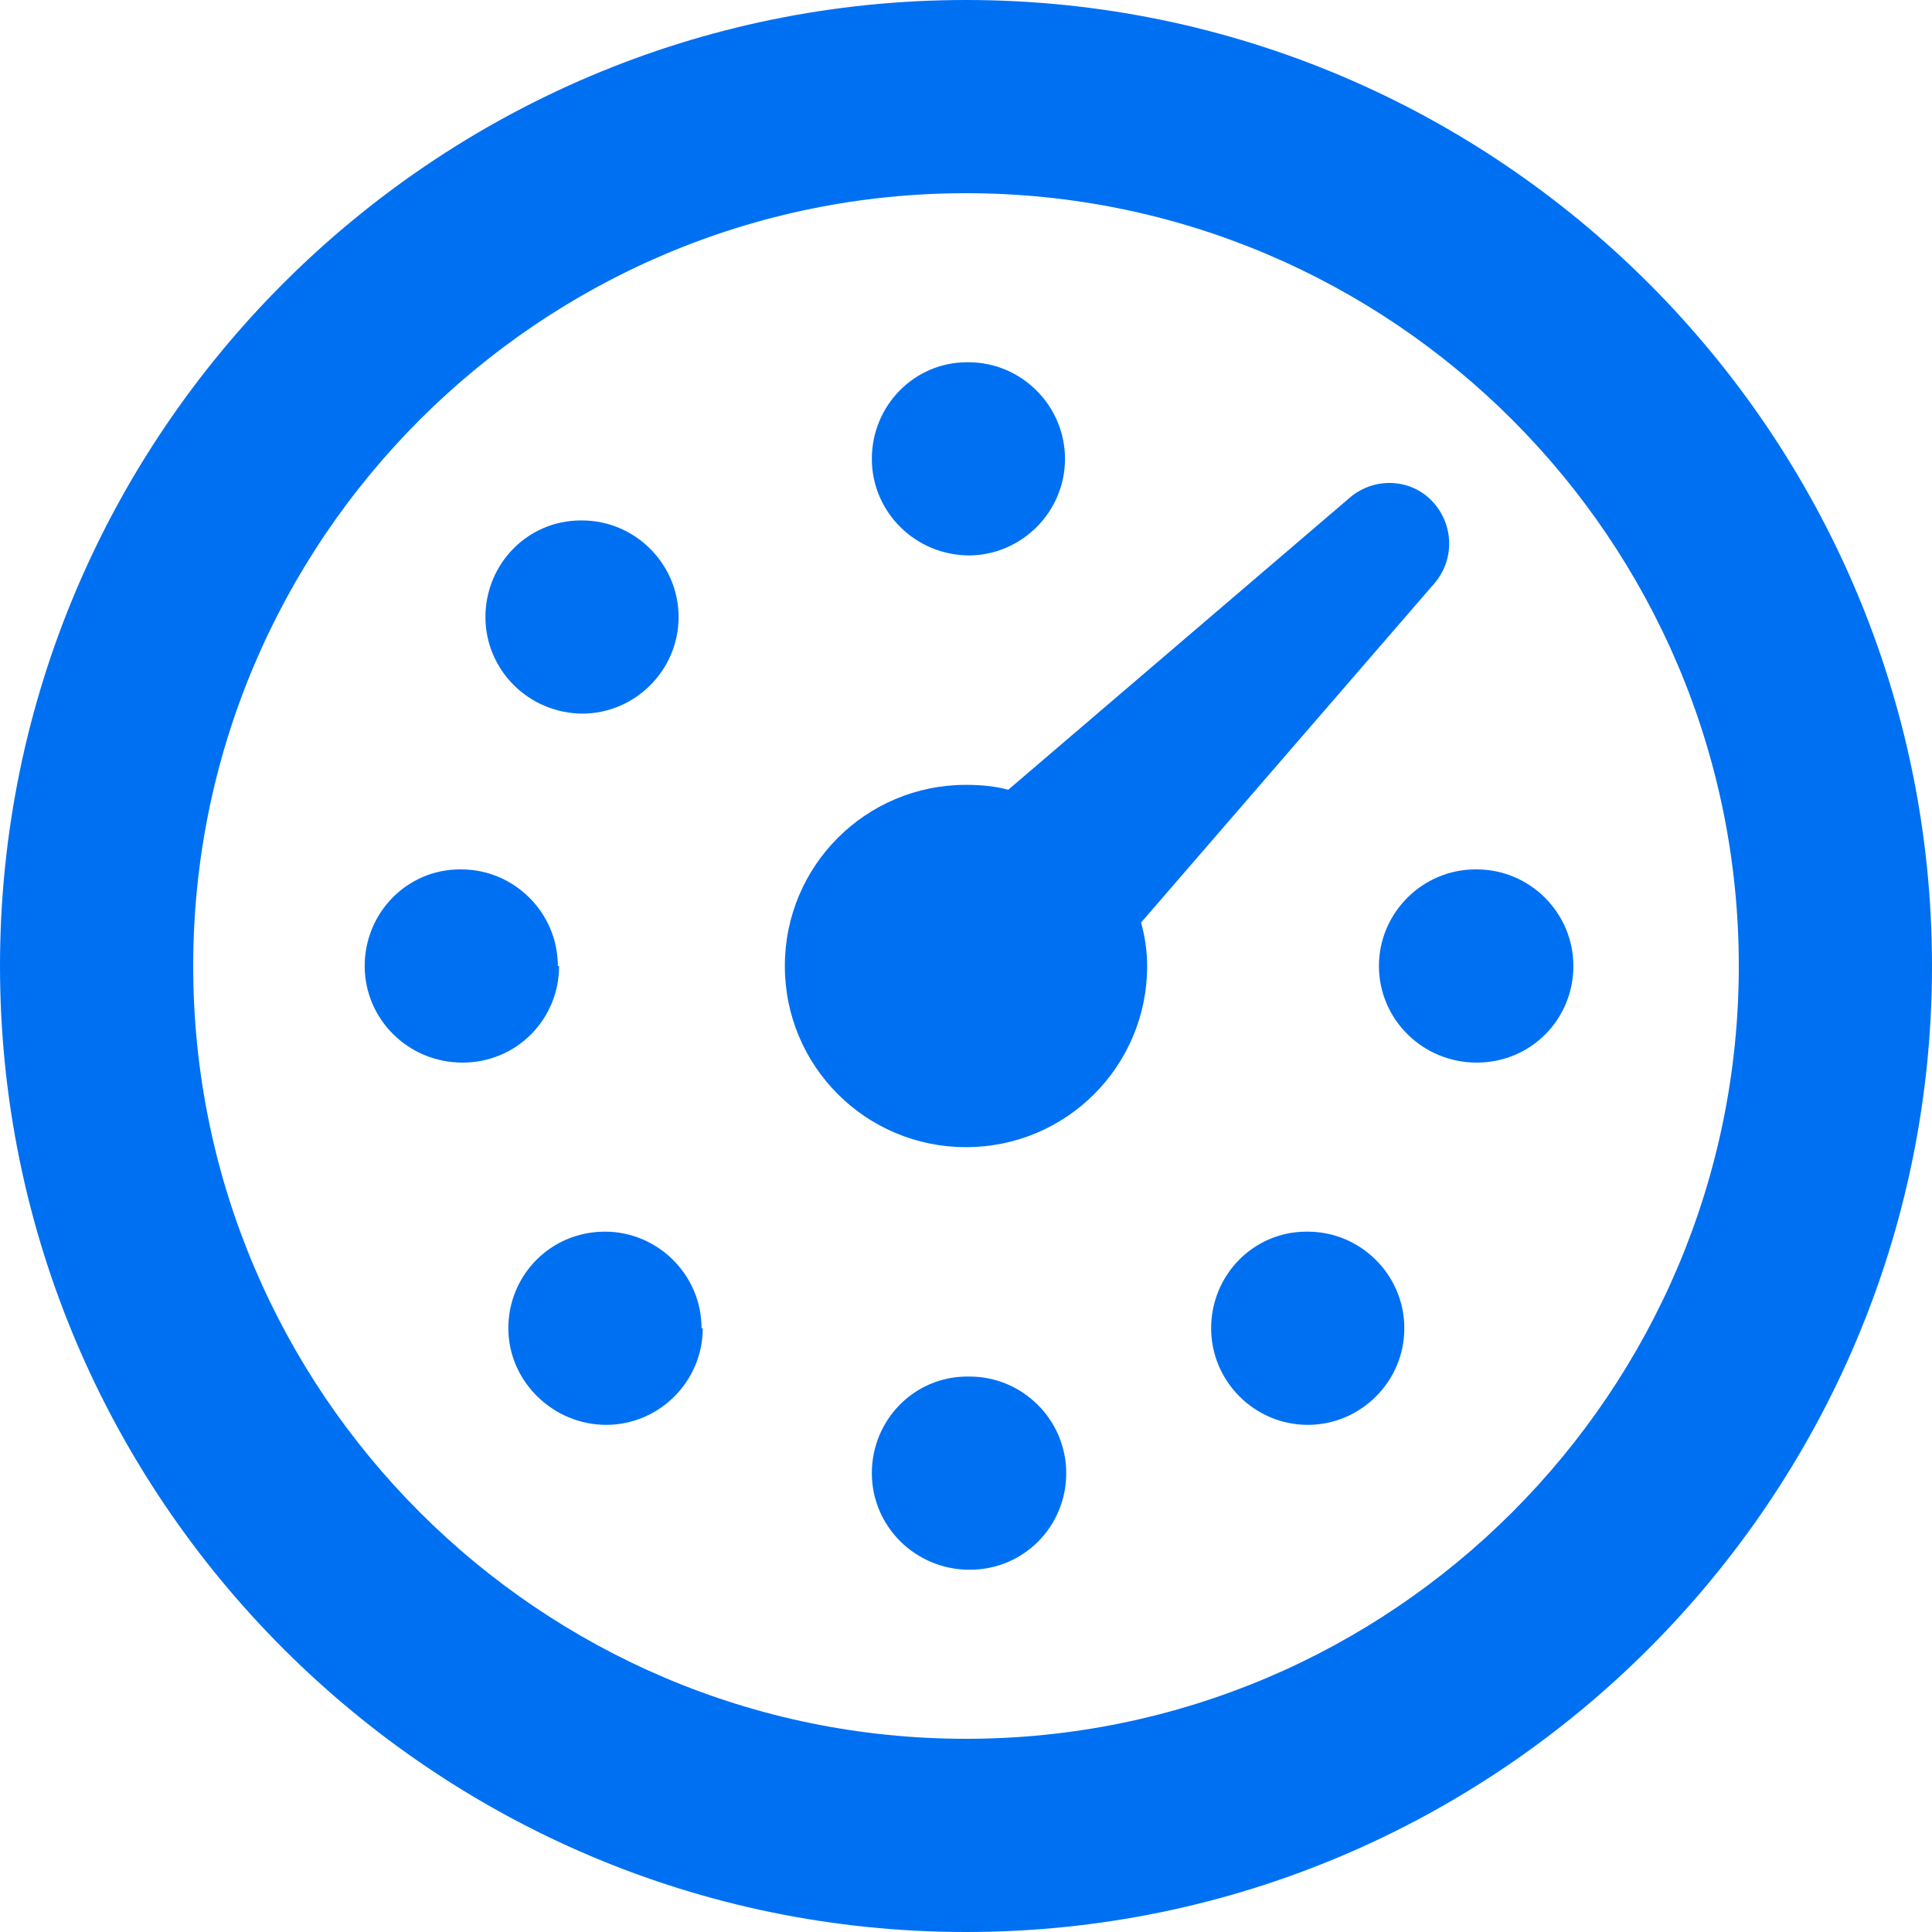 <svg width="42" height="42" viewBox="0 0 42 42" fill="none" xmlns="http://www.w3.org/2000/svg">
<g clip-path="url(#clip0_4_657)">
<path d="M15.277 28.875C15.277 30.03 14.332 30.975 13.178 30.975C12.023 30.975 11.051 30.03 11.051 28.875C11.051 27.72 11.97 26.775 13.151 26.775C14.306 26.775 15.251 27.72 15.251 28.875H15.277ZM12.652 15.514C13.807 15.514 14.752 14.569 14.752 13.414C14.752 12.259 13.807 11.314 12.652 11.314H12.626C11.471 11.314 10.553 12.259 10.553 13.414C10.553 14.569 11.498 15.514 12.679 15.514H12.652ZM12.127 21C12.127 19.845 11.182 18.9 10.027 18.9H10.001C8.846 18.9 7.928 19.845 7.928 21C7.928 22.155 8.873 23.1 10.054 23.1C11.235 23.1 12.154 22.155 12.154 21H12.127ZM21.052 12.075C22.207 12.075 23.152 11.13 23.152 9.975C23.152 8.82 22.207 7.875 21.052 7.875H21.026C19.871 7.875 18.953 8.82 18.953 9.975C18.953 11.13 19.898 12.075 21.079 12.075H21.052ZM32.078 18.9C30.922 18.9 29.977 19.845 29.977 21C29.977 22.155 30.922 23.1 32.104 23.1C33.285 23.1 34.204 22.155 34.204 21C34.204 19.845 33.259 18.9 32.104 18.9H32.078ZM42 21C42 32.576 32.576 42 21 42C9.424 42 0 32.576 0 21C0 9.424 9.424 0 21 0C32.576 0 42 9.424 42 21ZM37.8 21C37.8 11.734 30.266 4.2 21 4.2C11.734 4.2 4.2 11.734 4.2 21C4.2 30.266 11.734 37.8 21 37.8C30.266 37.8 37.8 30.266 37.8 21ZM28.402 26.775C27.247 26.775 26.329 27.72 26.329 28.875C26.329 30.03 27.274 30.975 28.429 30.975C29.584 30.975 30.529 30.03 30.529 28.875C30.529 27.72 29.584 26.775 28.429 26.775H28.402ZM21.052 29.925H21.026C19.871 29.925 18.953 30.87 18.953 32.025C18.953 33.18 19.898 34.125 21.079 34.125C22.26 34.125 23.179 33.18 23.179 32.025C23.179 30.87 22.234 29.925 21.079 29.925H21.052ZM31.185 12.679C31.631 12.154 31.605 11.393 31.133 10.894C30.66 10.395 29.872 10.369 29.348 10.815L21.919 17.168C21.63 17.089 21.315 17.062 21 17.062C18.821 17.062 17.062 18.821 17.062 21C17.062 23.179 18.821 24.938 21 24.938C23.179 24.938 24.938 23.179 24.938 21C24.938 20.659 24.885 20.344 24.806 20.055L31.185 12.679Z" fill="#0070F2"/>
</g>
<defs>
<clipPath id="clip0_4_657">
<rect width="42" height="42" fill="white"/>
</clipPath>
</defs>
</svg>
